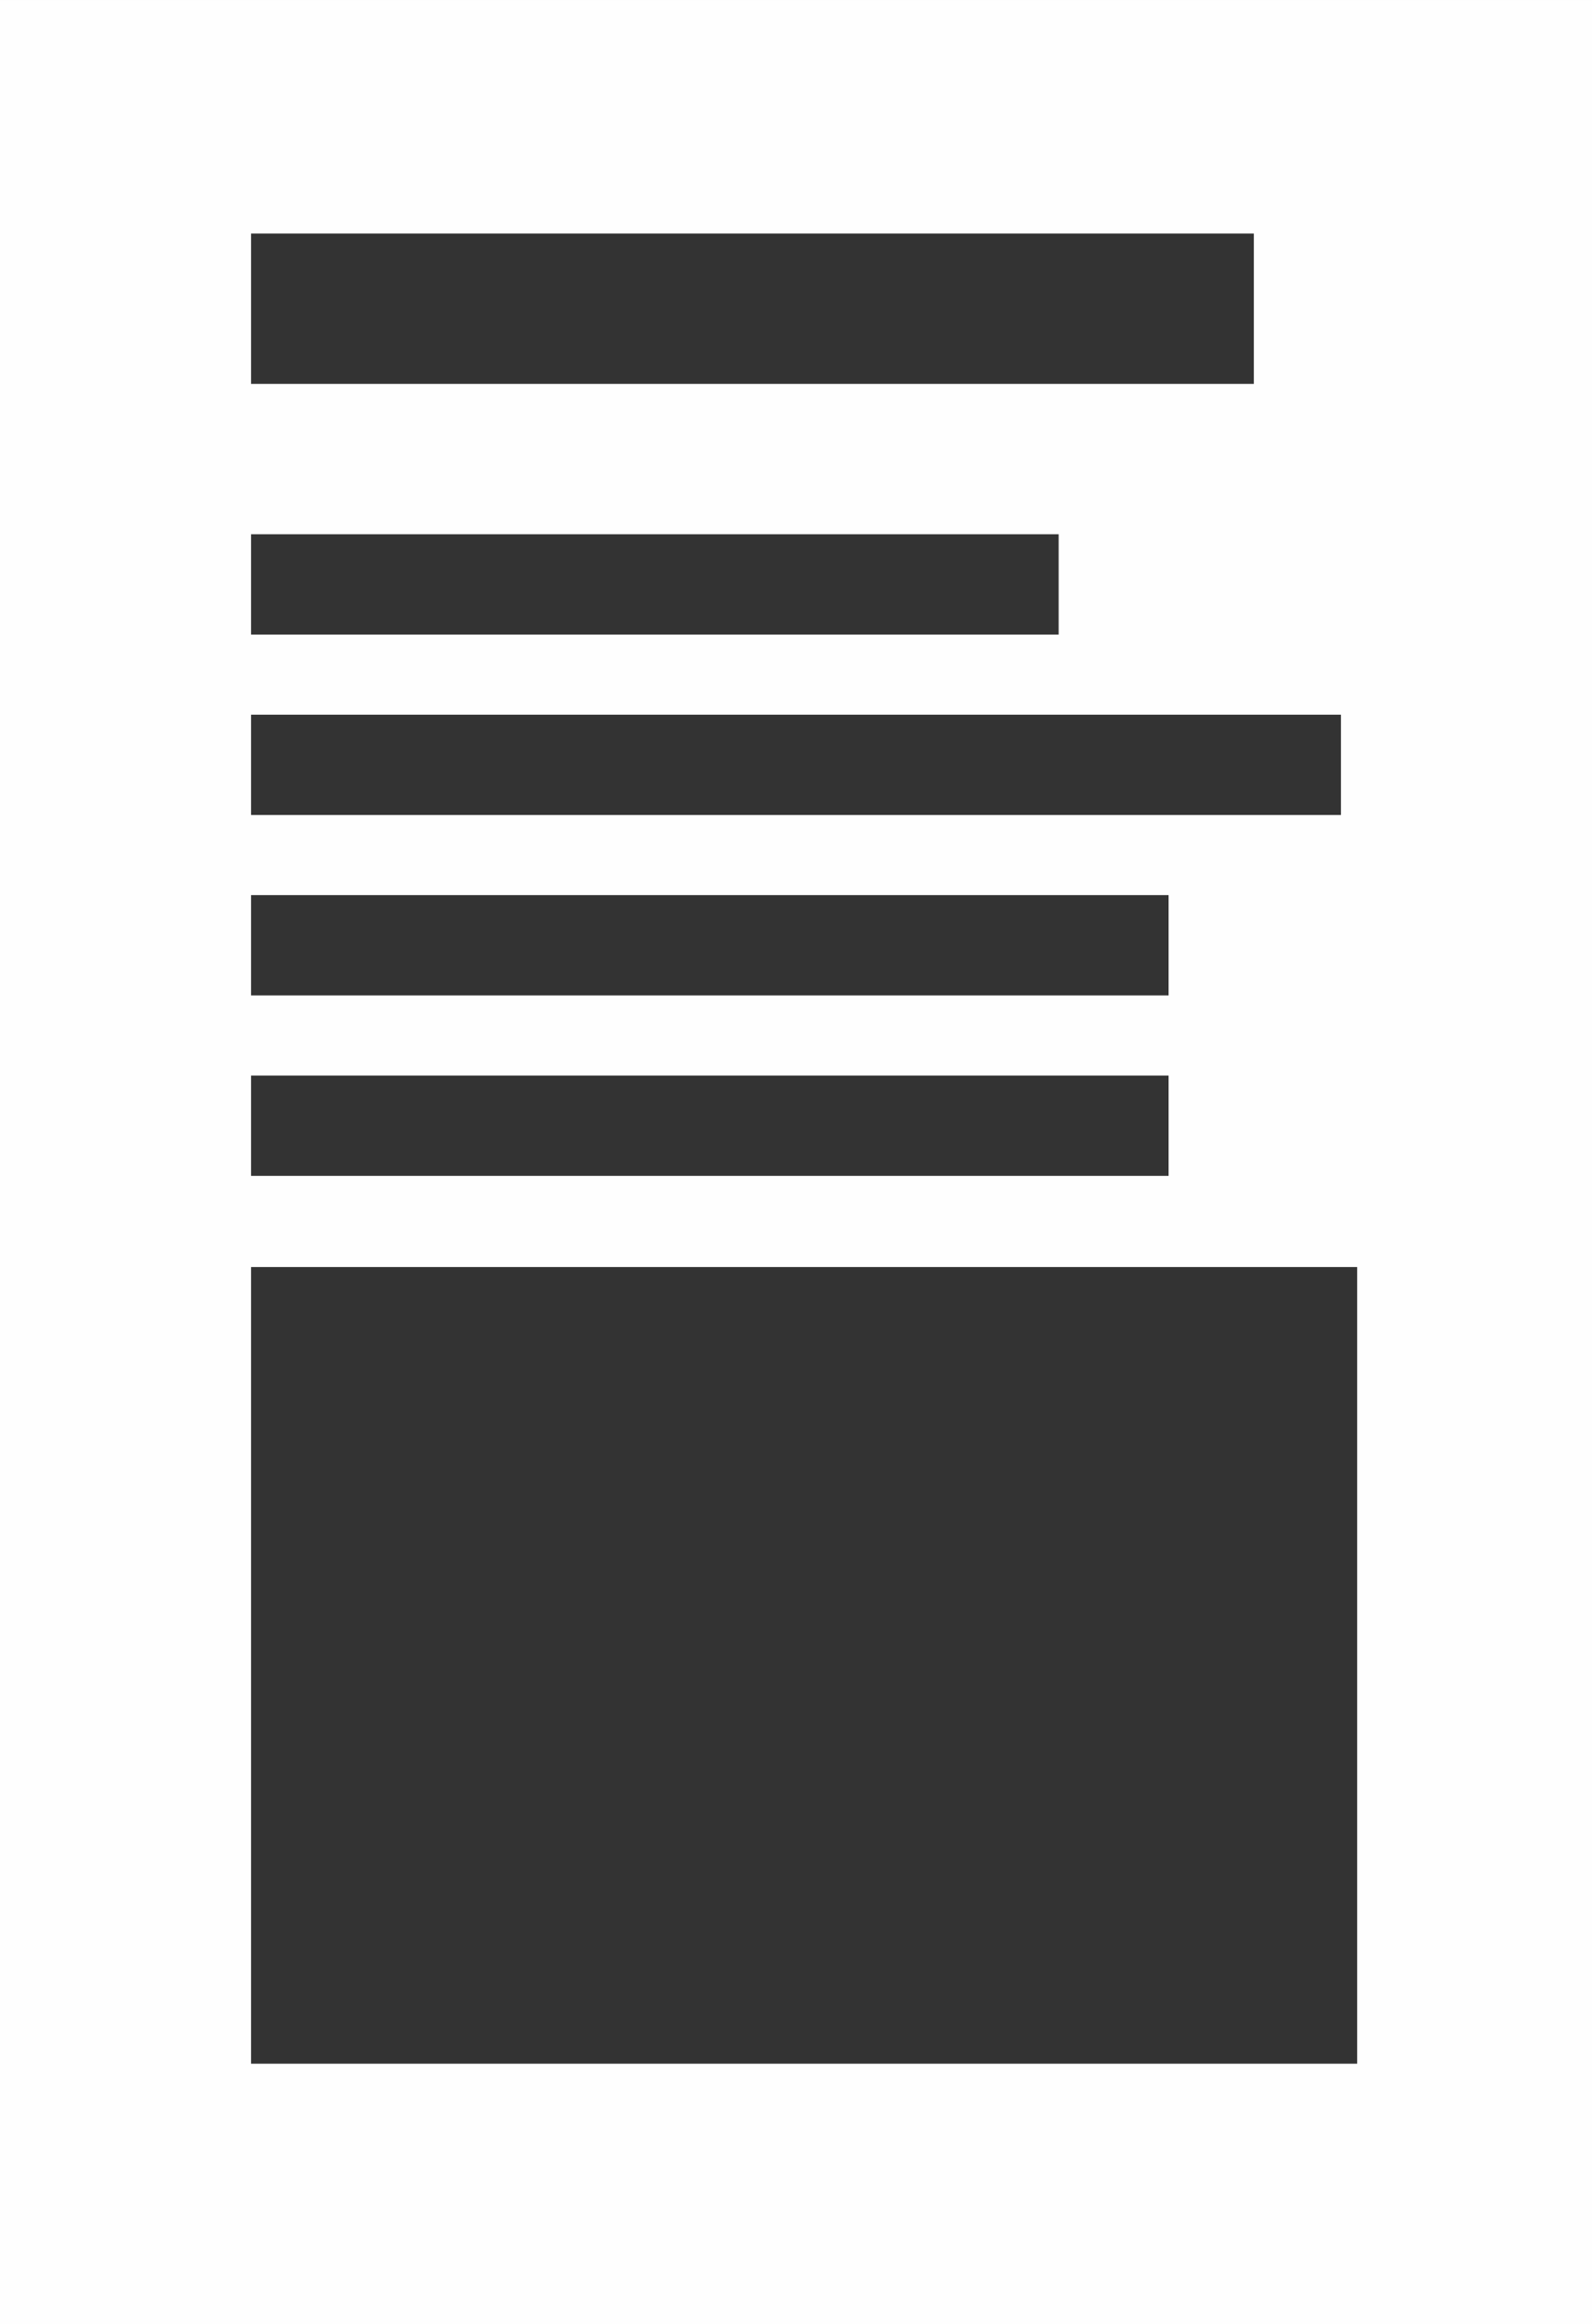 <?xml version="1.0" encoding="UTF-8"?>
<!DOCTYPE svg PUBLIC "-//W3C//DTD SVG 1.1//EN" "http://www.w3.org/Graphics/SVG/1.1/DTD/svg11.dtd">
<!-- Creator: CorelDRAW 2018 (64 Bit) -->
<svg xmlns="http://www.w3.org/2000/svg" xml:space="preserve" width="7.887mm" height="11.51mm" version="1.1" style="shape-rendering:geometricPrecision; text-rendering:geometricPrecision; image-rendering:optimizeQuality; fill-rule:evenodd; clip-rule:evenodd"
viewBox="0 0 67.79 98.93"
 xmlns:xlink="http://www.w3.org/1999/xlink">
 <rect x="0" y="0" width="67.79" height="98.93" fill="#333333" stroke="none"/>
 <defs>
  <style type="text/css">
   <![CDATA[
    .fil0 {fill:#FEFEFE}
   ]]>
  </style>
 </defs>
 <g id="Ebene_x0020_1">
  <path class="fil0" d="M10.69 53.93l47.1 0 0 33.91 -47.1 0 0 -33.91zm0 -8.15l39.07 0 0 4.27 -39.07 0 0 -4.27zm0 -7.68l39.07 0 0 4.27 -39.07 0 0 -4.27zm0 -7.68l46.41 0 0 4.27 -46.41 0 0 -4.27zm0 -7.68l34.39 0 0 4.27 -34.39 0 0 -4.27zm-10.69 76.19l67.79 0 0 -98.93 -67.79 0 0 98.93zm53.39 -88.99l0 6.4 -42.7 0 0 -6.4 42.7 0z"/>
 </g>
</svg>
